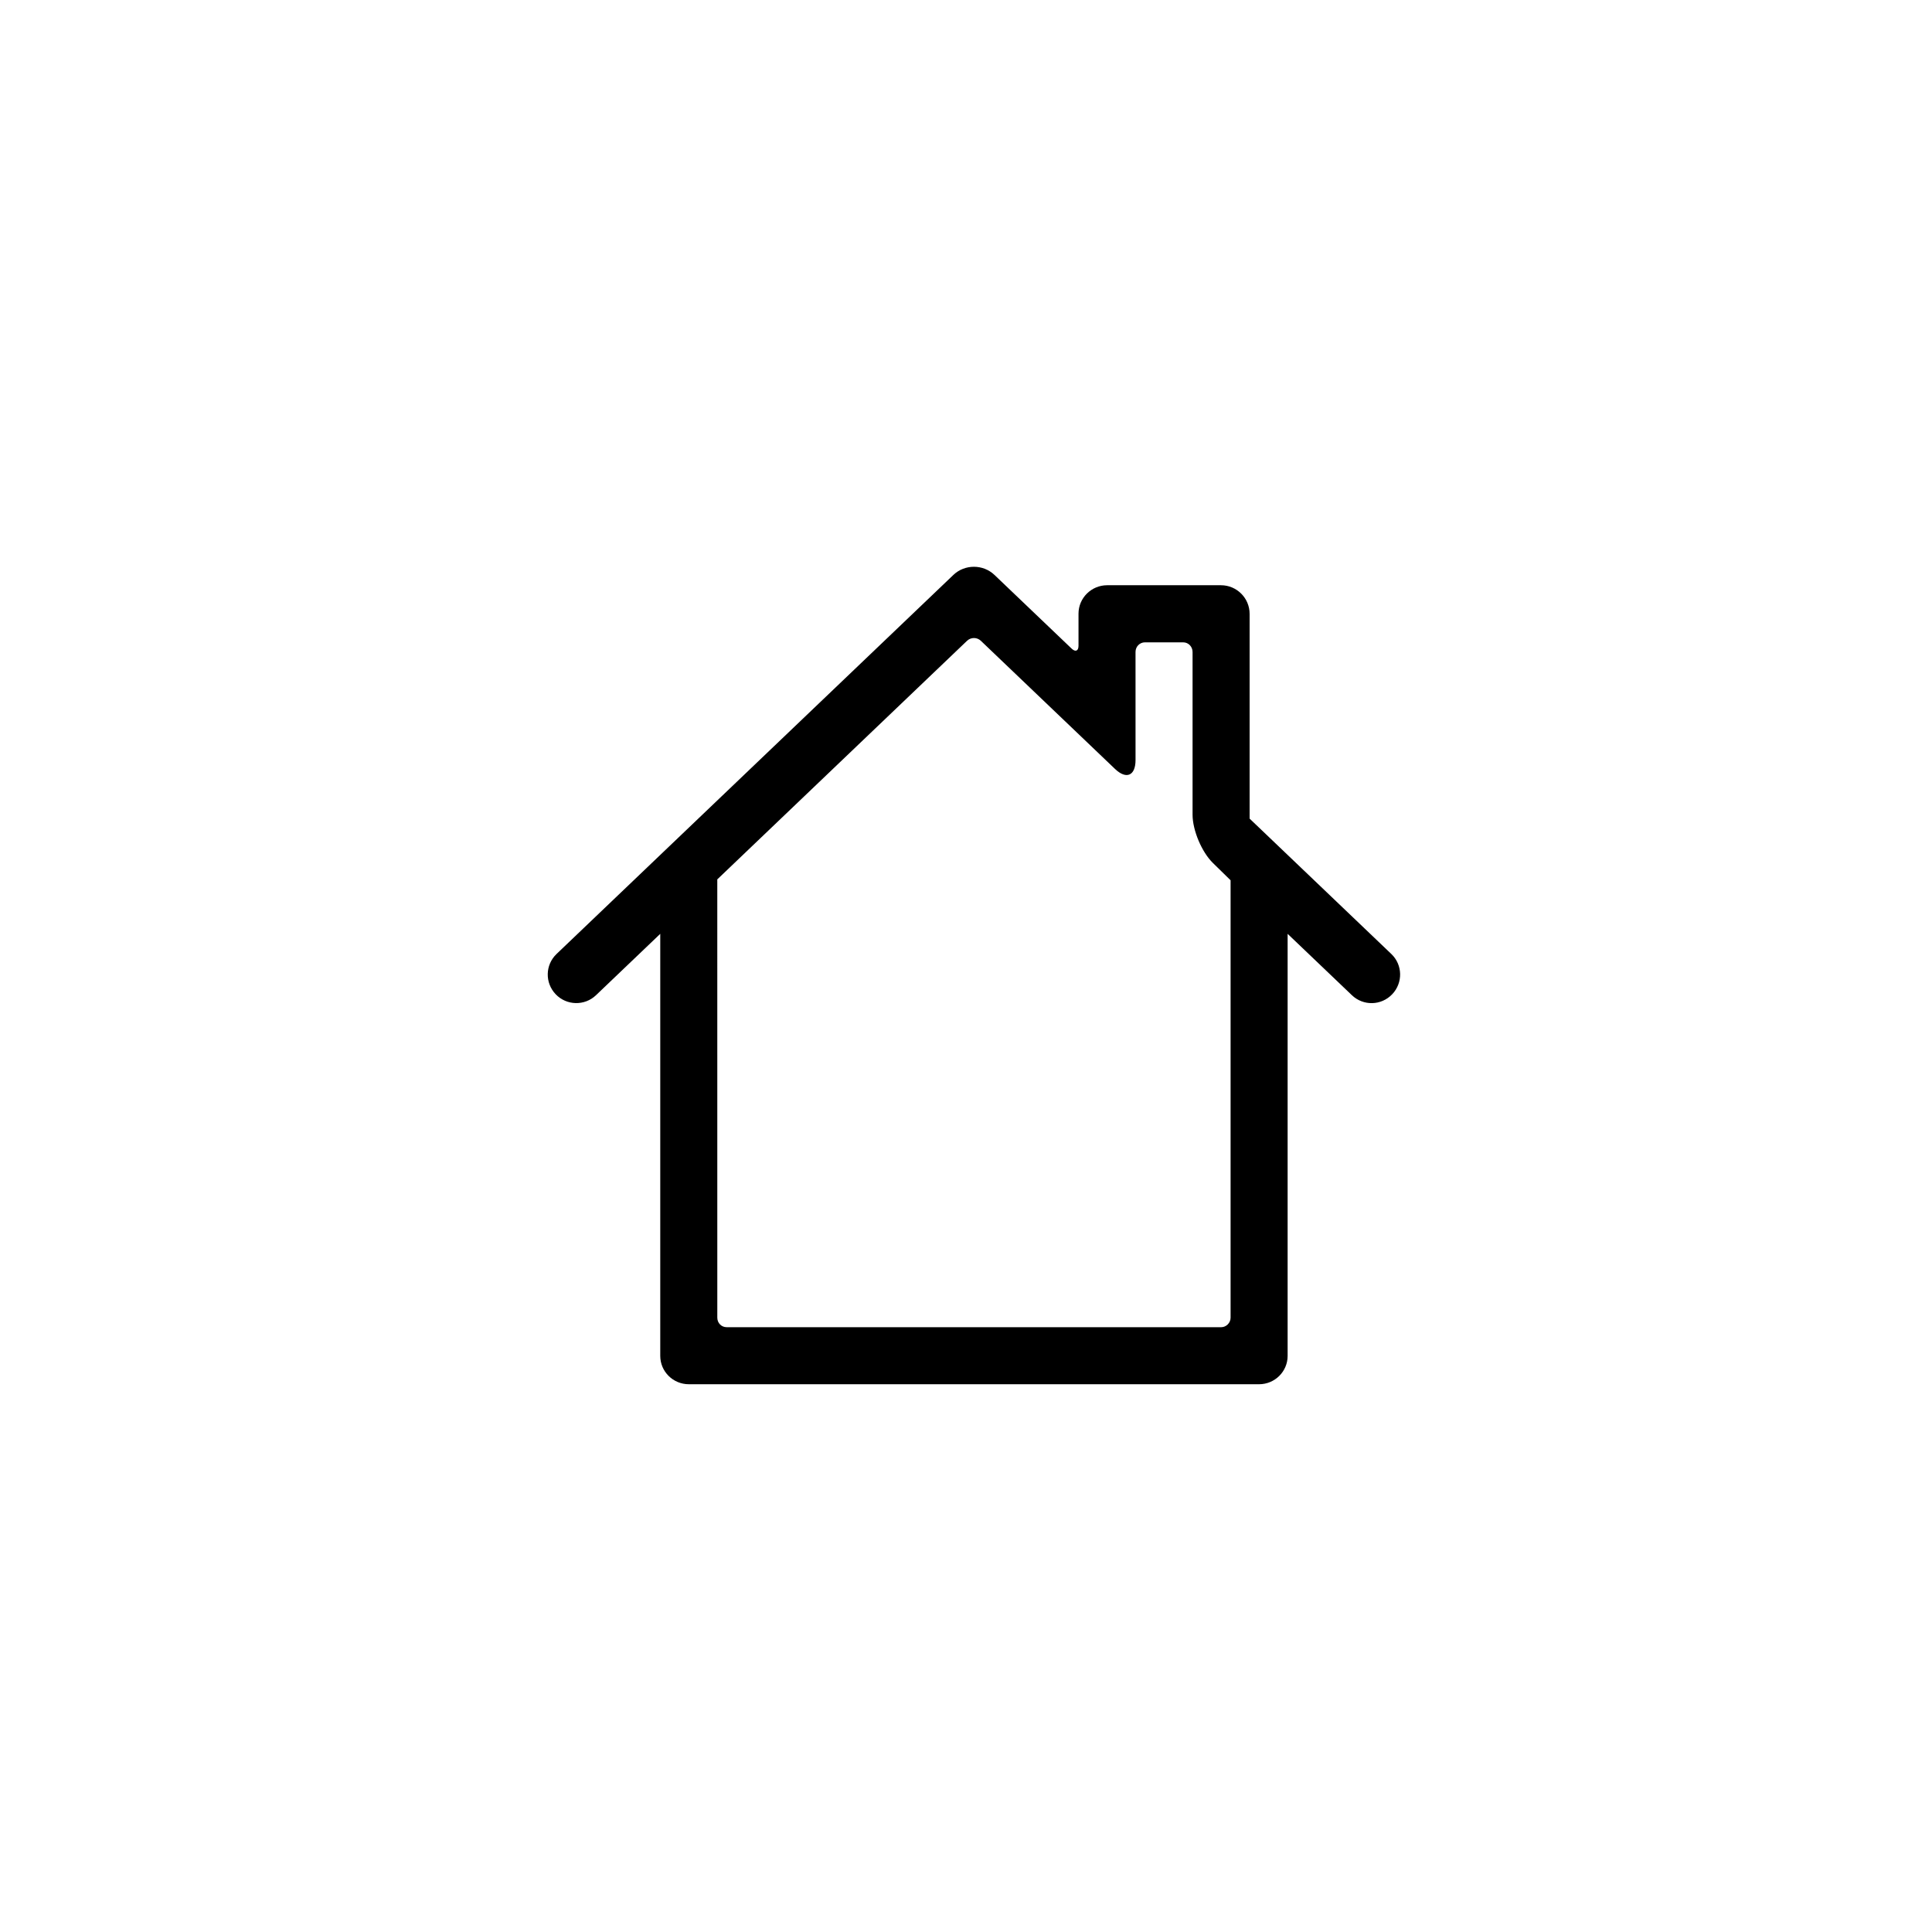 <?xml version="1.0" encoding="UTF-8"?>
<!-- Uploaded to: SVG Repo, www.svgrepo.com, Generator: SVG Repo Mixer Tools -->
<svg width="800px" height="800px" version="1.1" viewBox="144 144 512 512" xmlns="http://www.w3.org/2000/svg">
 <defs>
  <clipPath id="a">
   <path d="m289 294h362.9v217h-362.9z"/>
  </clipPath>
 </defs>
 <g clip-path="url(#a)">
  <path d="m444.93 345.41c0 4.18-2.441 5.234-5.441 2.367l-35.547-33.957c-1.043-0.996-2.656-0.965-3.668 0l-66.184 63.223c0.004 0.078 0.004 116.16 0.004 116.16 0 1.426 1.109 2.516 2.477 2.516h131.07c1.301 0 2.477-1.125 2.477-2.516v-115.92l-4.684-4.586c-2.977-2.914-5.391-8.688-5.391-12.785v-43.121c0-1.418-1.09-2.566-2.496-2.566h-10.125c-1.375 0-2.496 1.121-2.496 2.543zm-16.934-29.52c1.004 0.961 1.82 0.637 1.82-0.762v-8.496c0-4.16 3.41-7.539 7.59-7.539h30.164c4.191 0 7.59 3.414 7.59 7.586v54.262l37.562 35.879c3.016 2.883 3.106 7.648 0.223 10.668-2.902 3.043-7.66 3.137-10.672 0.258l-17.039-16.27v111.85c0 4.148-3.391 7.512-7.574 7.512h-151.11c-4.18 0-7.574-3.363-7.574-7.512v-111.85l-17.035 16.27c-3.004 2.867-7.793 2.766-10.676-0.258-2.902-3.043-2.781-7.797 0.223-10.668l105.17-100.46c3.019-2.883 7.879-2.871 10.887 0zm3045.2 8.539h10.074v65.543h-10.074z"/>
 </g>
</svg>